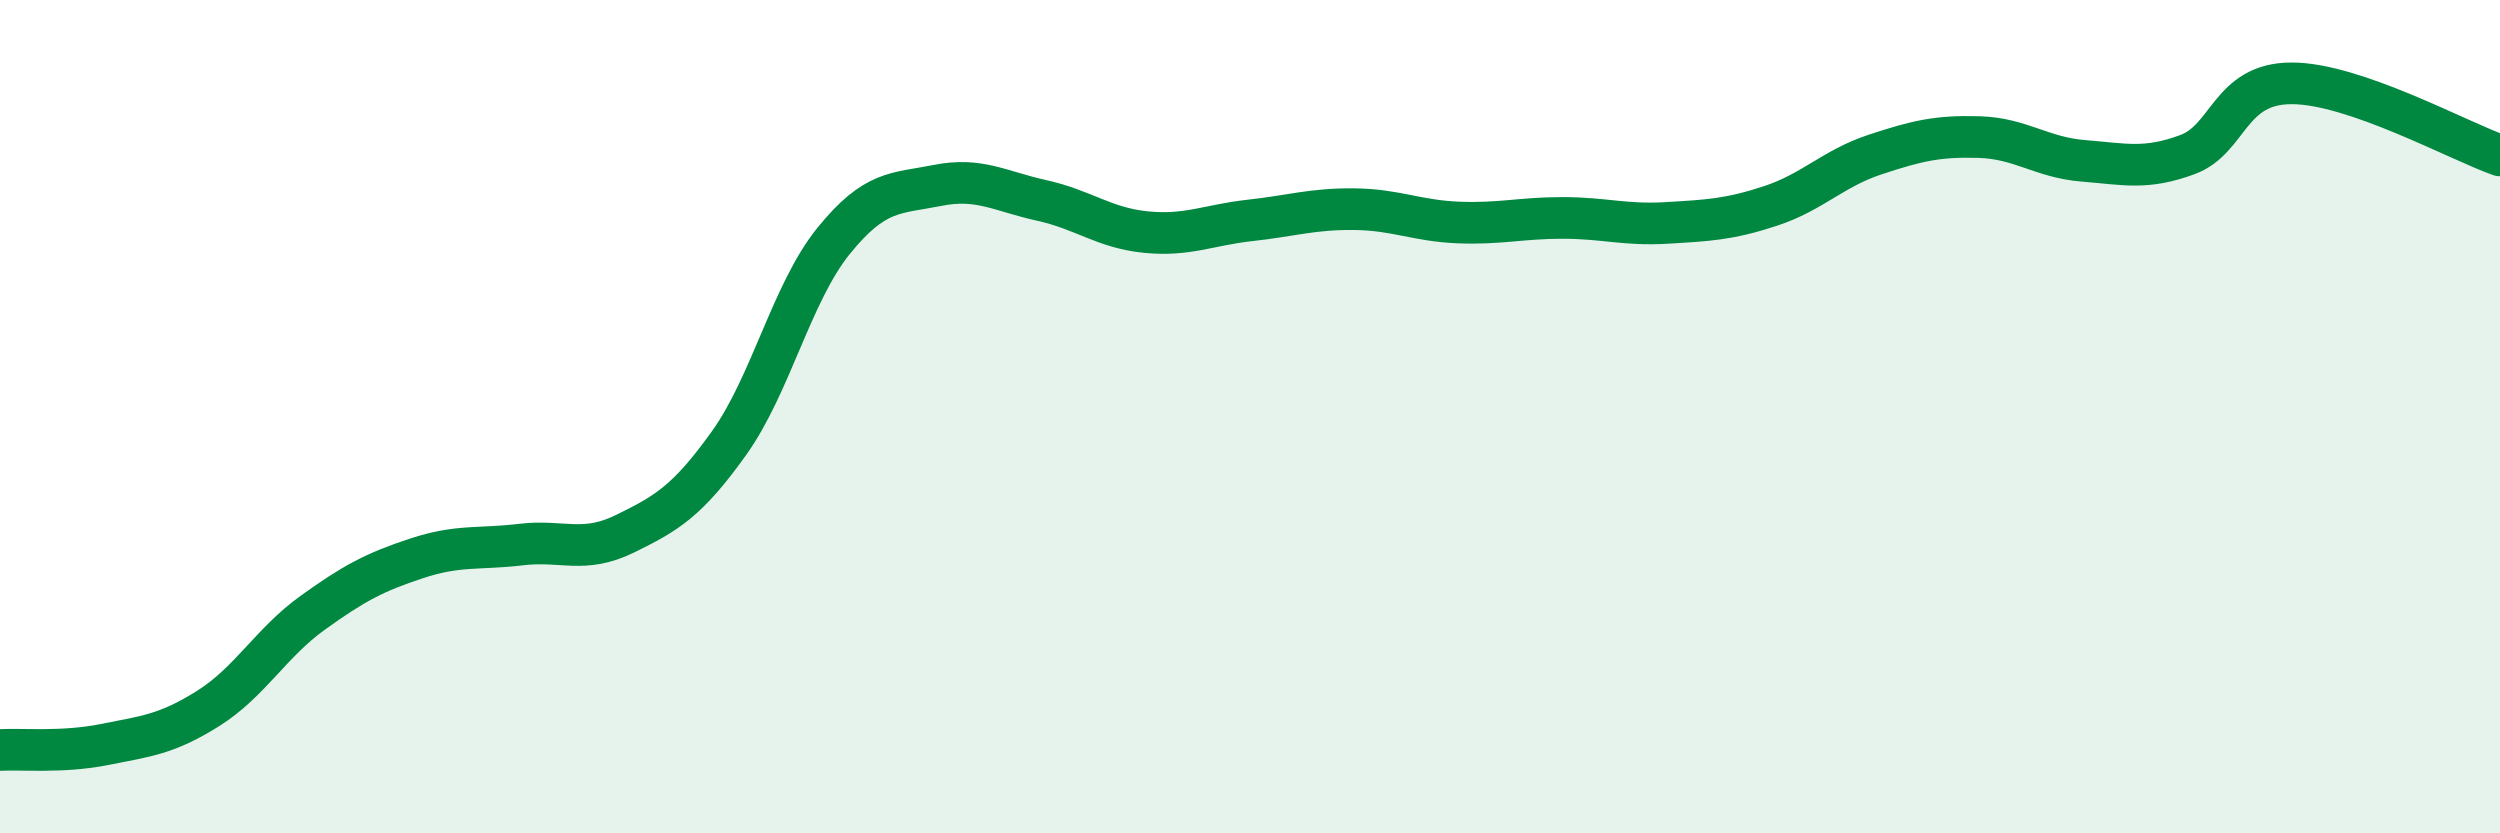 
    <svg width="60" height="20" viewBox="0 0 60 20" xmlns="http://www.w3.org/2000/svg">
      <path
        d="M 0,18 C 0.5,17.97 1.5,18.07 2.5,17.87 C 3.5,17.67 4,17.63 5,17 C 6,16.37 6.5,15.43 7.5,14.71 C 8.5,13.99 9,13.73 10,13.4 C 11,13.07 11.5,13.19 12.5,13.07 C 13.5,12.95 14,13.3 15,12.81 C 16,12.32 16.5,12.03 17.5,10.63 C 18.5,9.23 19,7.03 20,5.79 C 21,4.55 21.5,4.65 22.5,4.45 C 23.5,4.25 24,4.59 25,4.81 C 26,5.03 26.5,5.47 27.5,5.57 C 28.5,5.67 29,5.4 30,5.29 C 31,5.18 31.5,5.01 32.5,5.02 C 33.5,5.03 34,5.3 35,5.34 C 36,5.38 36.5,5.23 37.5,5.23 C 38.5,5.23 39,5.41 40,5.35 C 41,5.29 41.5,5.27 42.5,4.94 C 43.5,4.61 44,4.04 45,3.71 C 46,3.38 46.5,3.26 47.5,3.29 C 48.5,3.32 49,3.78 50,3.86 C 51,3.94 51.5,4.08 52.5,3.71 C 53.5,3.34 53.5,2 55,2 C 56.5,2 59,3.38 60,3.73L60 20L0 20Z"
        fill="#008740"
        opacity="0.1"
        stroke-linecap="round"
        stroke-linejoin="round"
      />
      <path
        d="M 0,18 C 0.5,17.97 1.5,18.07 2.5,17.87 C 3.5,17.67 4,17.63 5,17 C 6,16.37 6.5,15.43 7.5,14.71 C 8.5,13.99 9,13.73 10,13.4 C 11,13.07 11.5,13.19 12.5,13.07 C 13.5,12.95 14,13.3 15,12.81 C 16,12.32 16.5,12.03 17.5,10.63 C 18.5,9.23 19,7.03 20,5.79 C 21,4.55 21.5,4.65 22.5,4.45 C 23.5,4.25 24,4.59 25,4.81 C 26,5.03 26.5,5.47 27.5,5.57 C 28.5,5.67 29,5.4 30,5.29 C 31,5.18 31.5,5.01 32.5,5.02 C 33.5,5.03 34,5.3 35,5.34 C 36,5.38 36.5,5.23 37.5,5.23 C 38.5,5.23 39,5.41 40,5.35 C 41,5.29 41.5,5.27 42.5,4.94 C 43.5,4.61 44,4.04 45,3.71 C 46,3.38 46.5,3.26 47.5,3.29 C 48.5,3.32 49,3.78 50,3.86 C 51,3.94 51.5,4.08 52.5,3.71 C 53.5,3.34 53.5,2 55,2 C 56.5,2 59,3.38 60,3.73"
        stroke="#008740"
        stroke-width="1"
        fill="none"
        stroke-linecap="round"
        stroke-linejoin="round"
      />
    </svg>
  